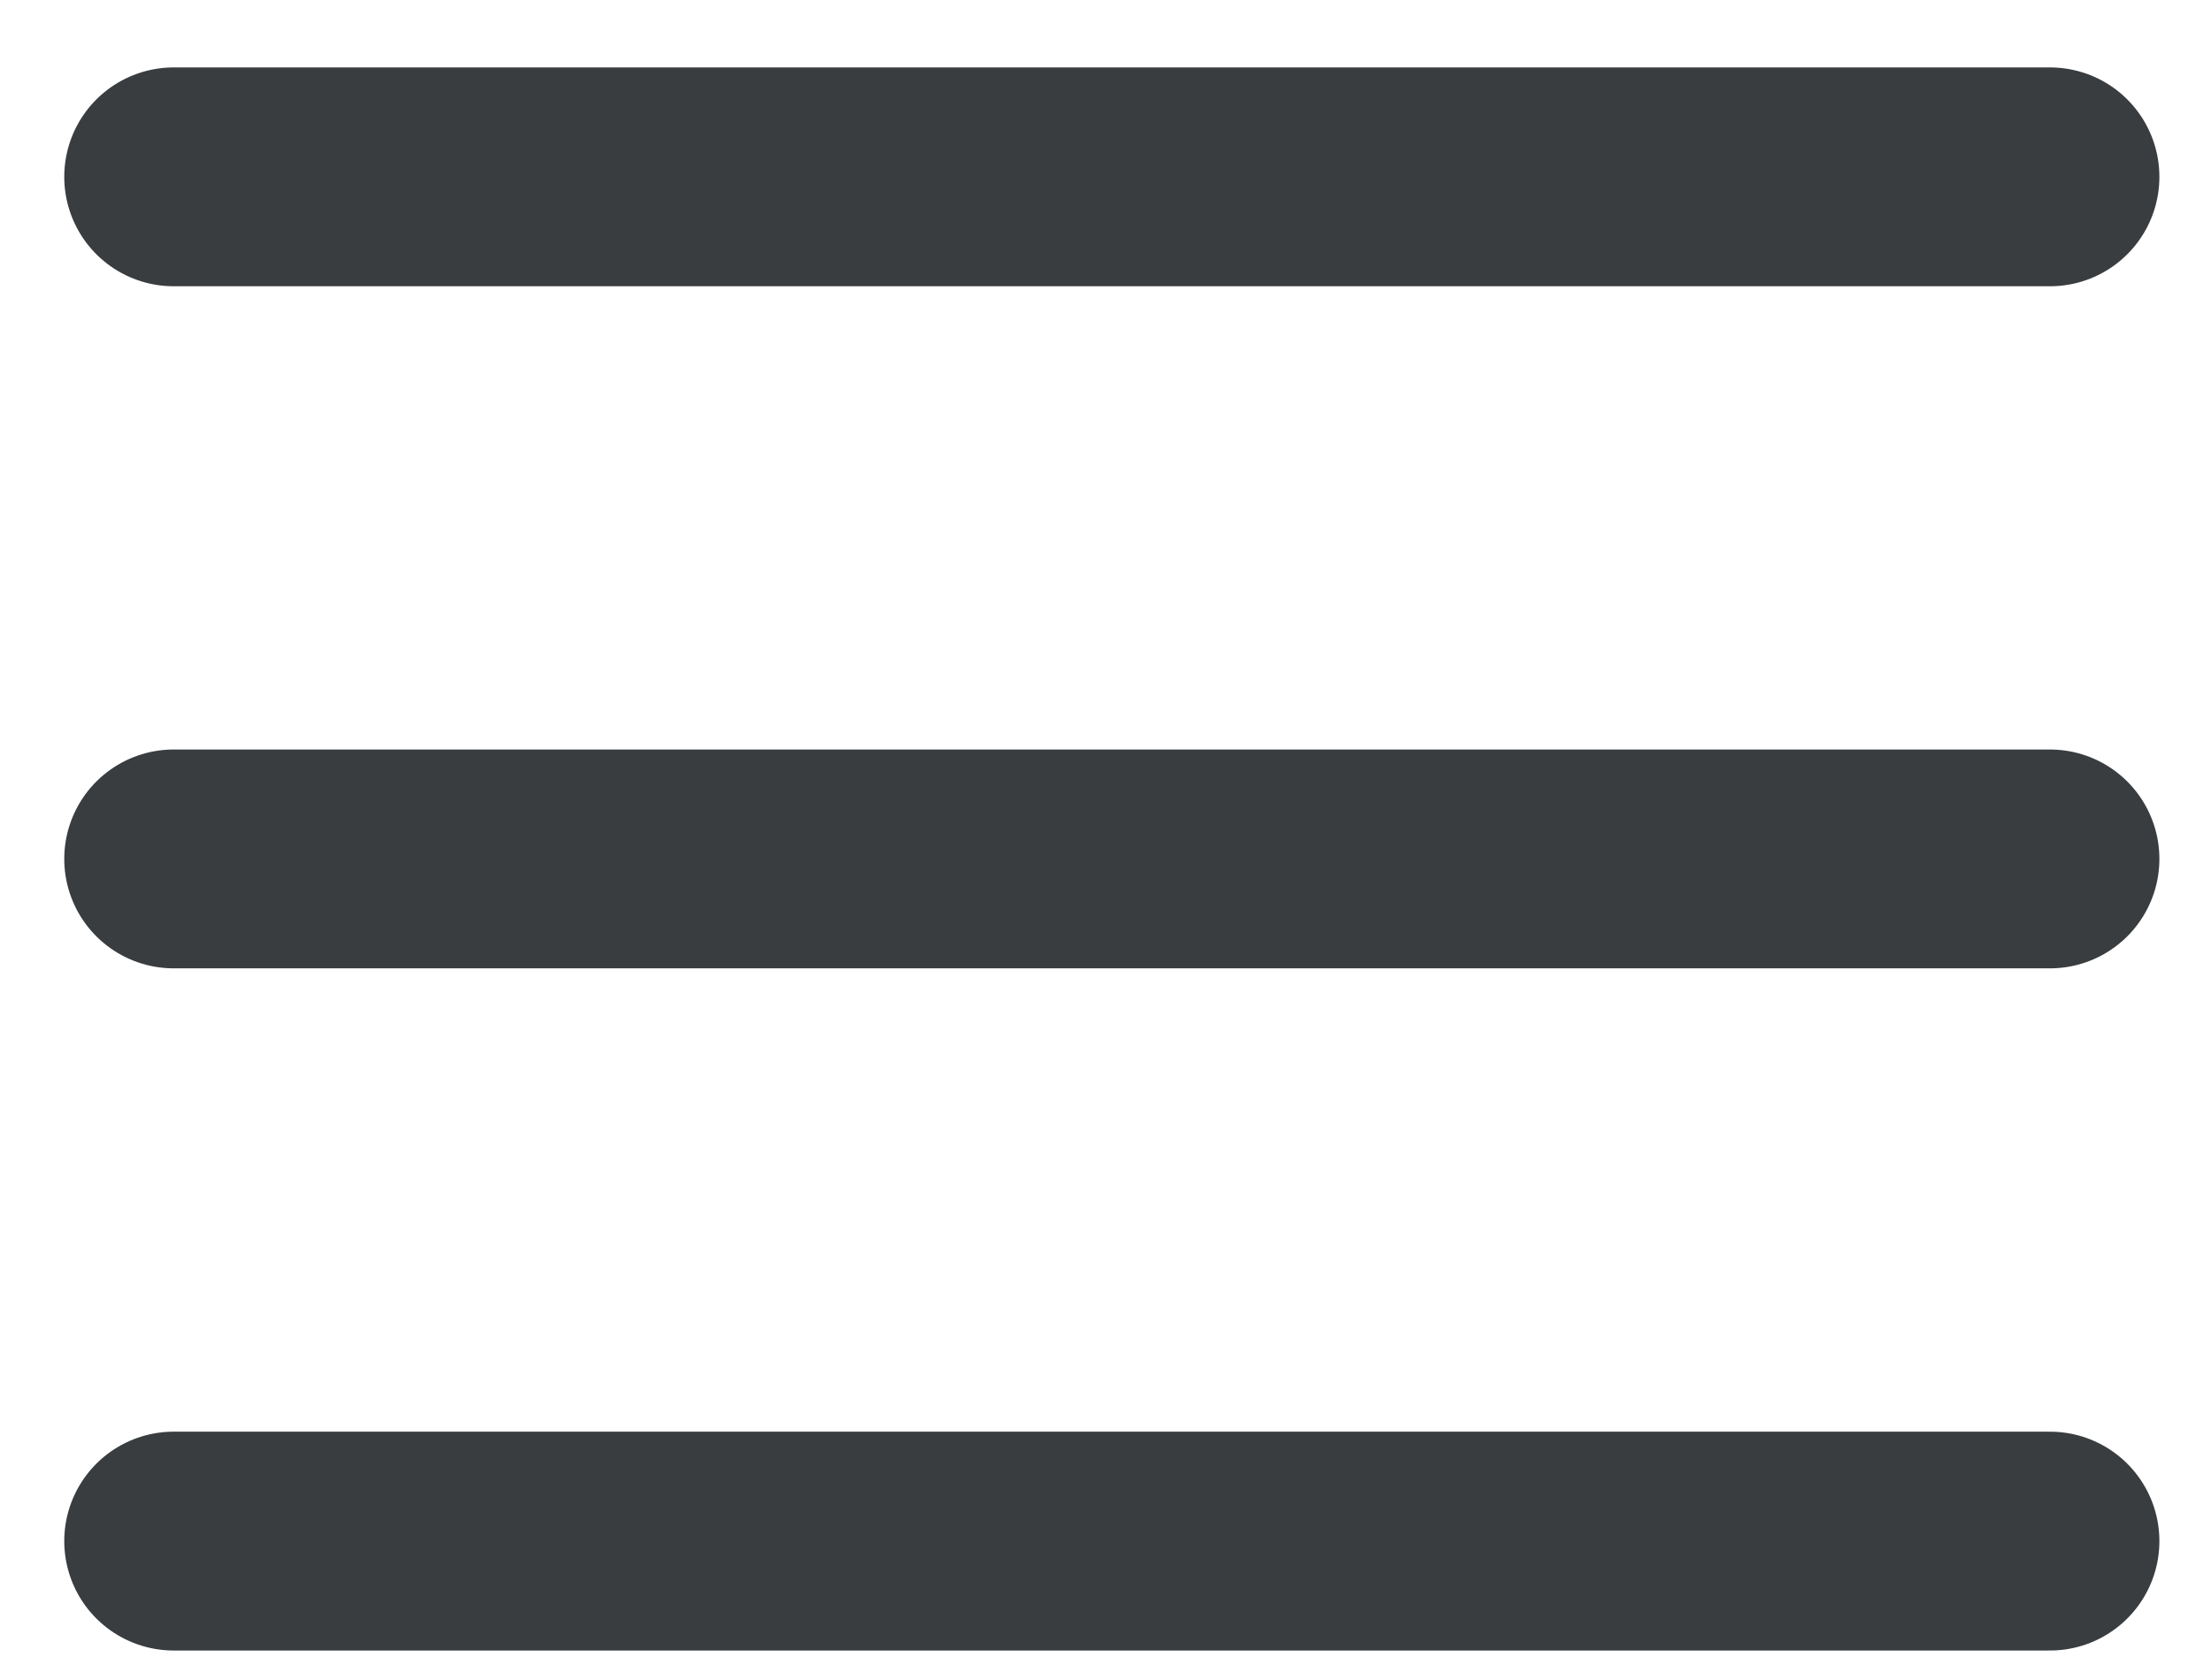 <?xml version="1.0" encoding="UTF-8"?> <svg xmlns="http://www.w3.org/2000/svg" width="25" height="19" viewBox="0 0 25 19" fill="none"><path d="M1.964 2H23.179" stroke="#393D3F" stroke-width="2.475" stroke-linecap="round"></path><path d="M1.964 9.714H23.179" stroke="#393D3F" stroke-width="2.475" stroke-linecap="round"></path><path d="M1.964 17.429H23.179" stroke="#393D3F" stroke-width="2.475" stroke-linecap="round"></path></svg> 